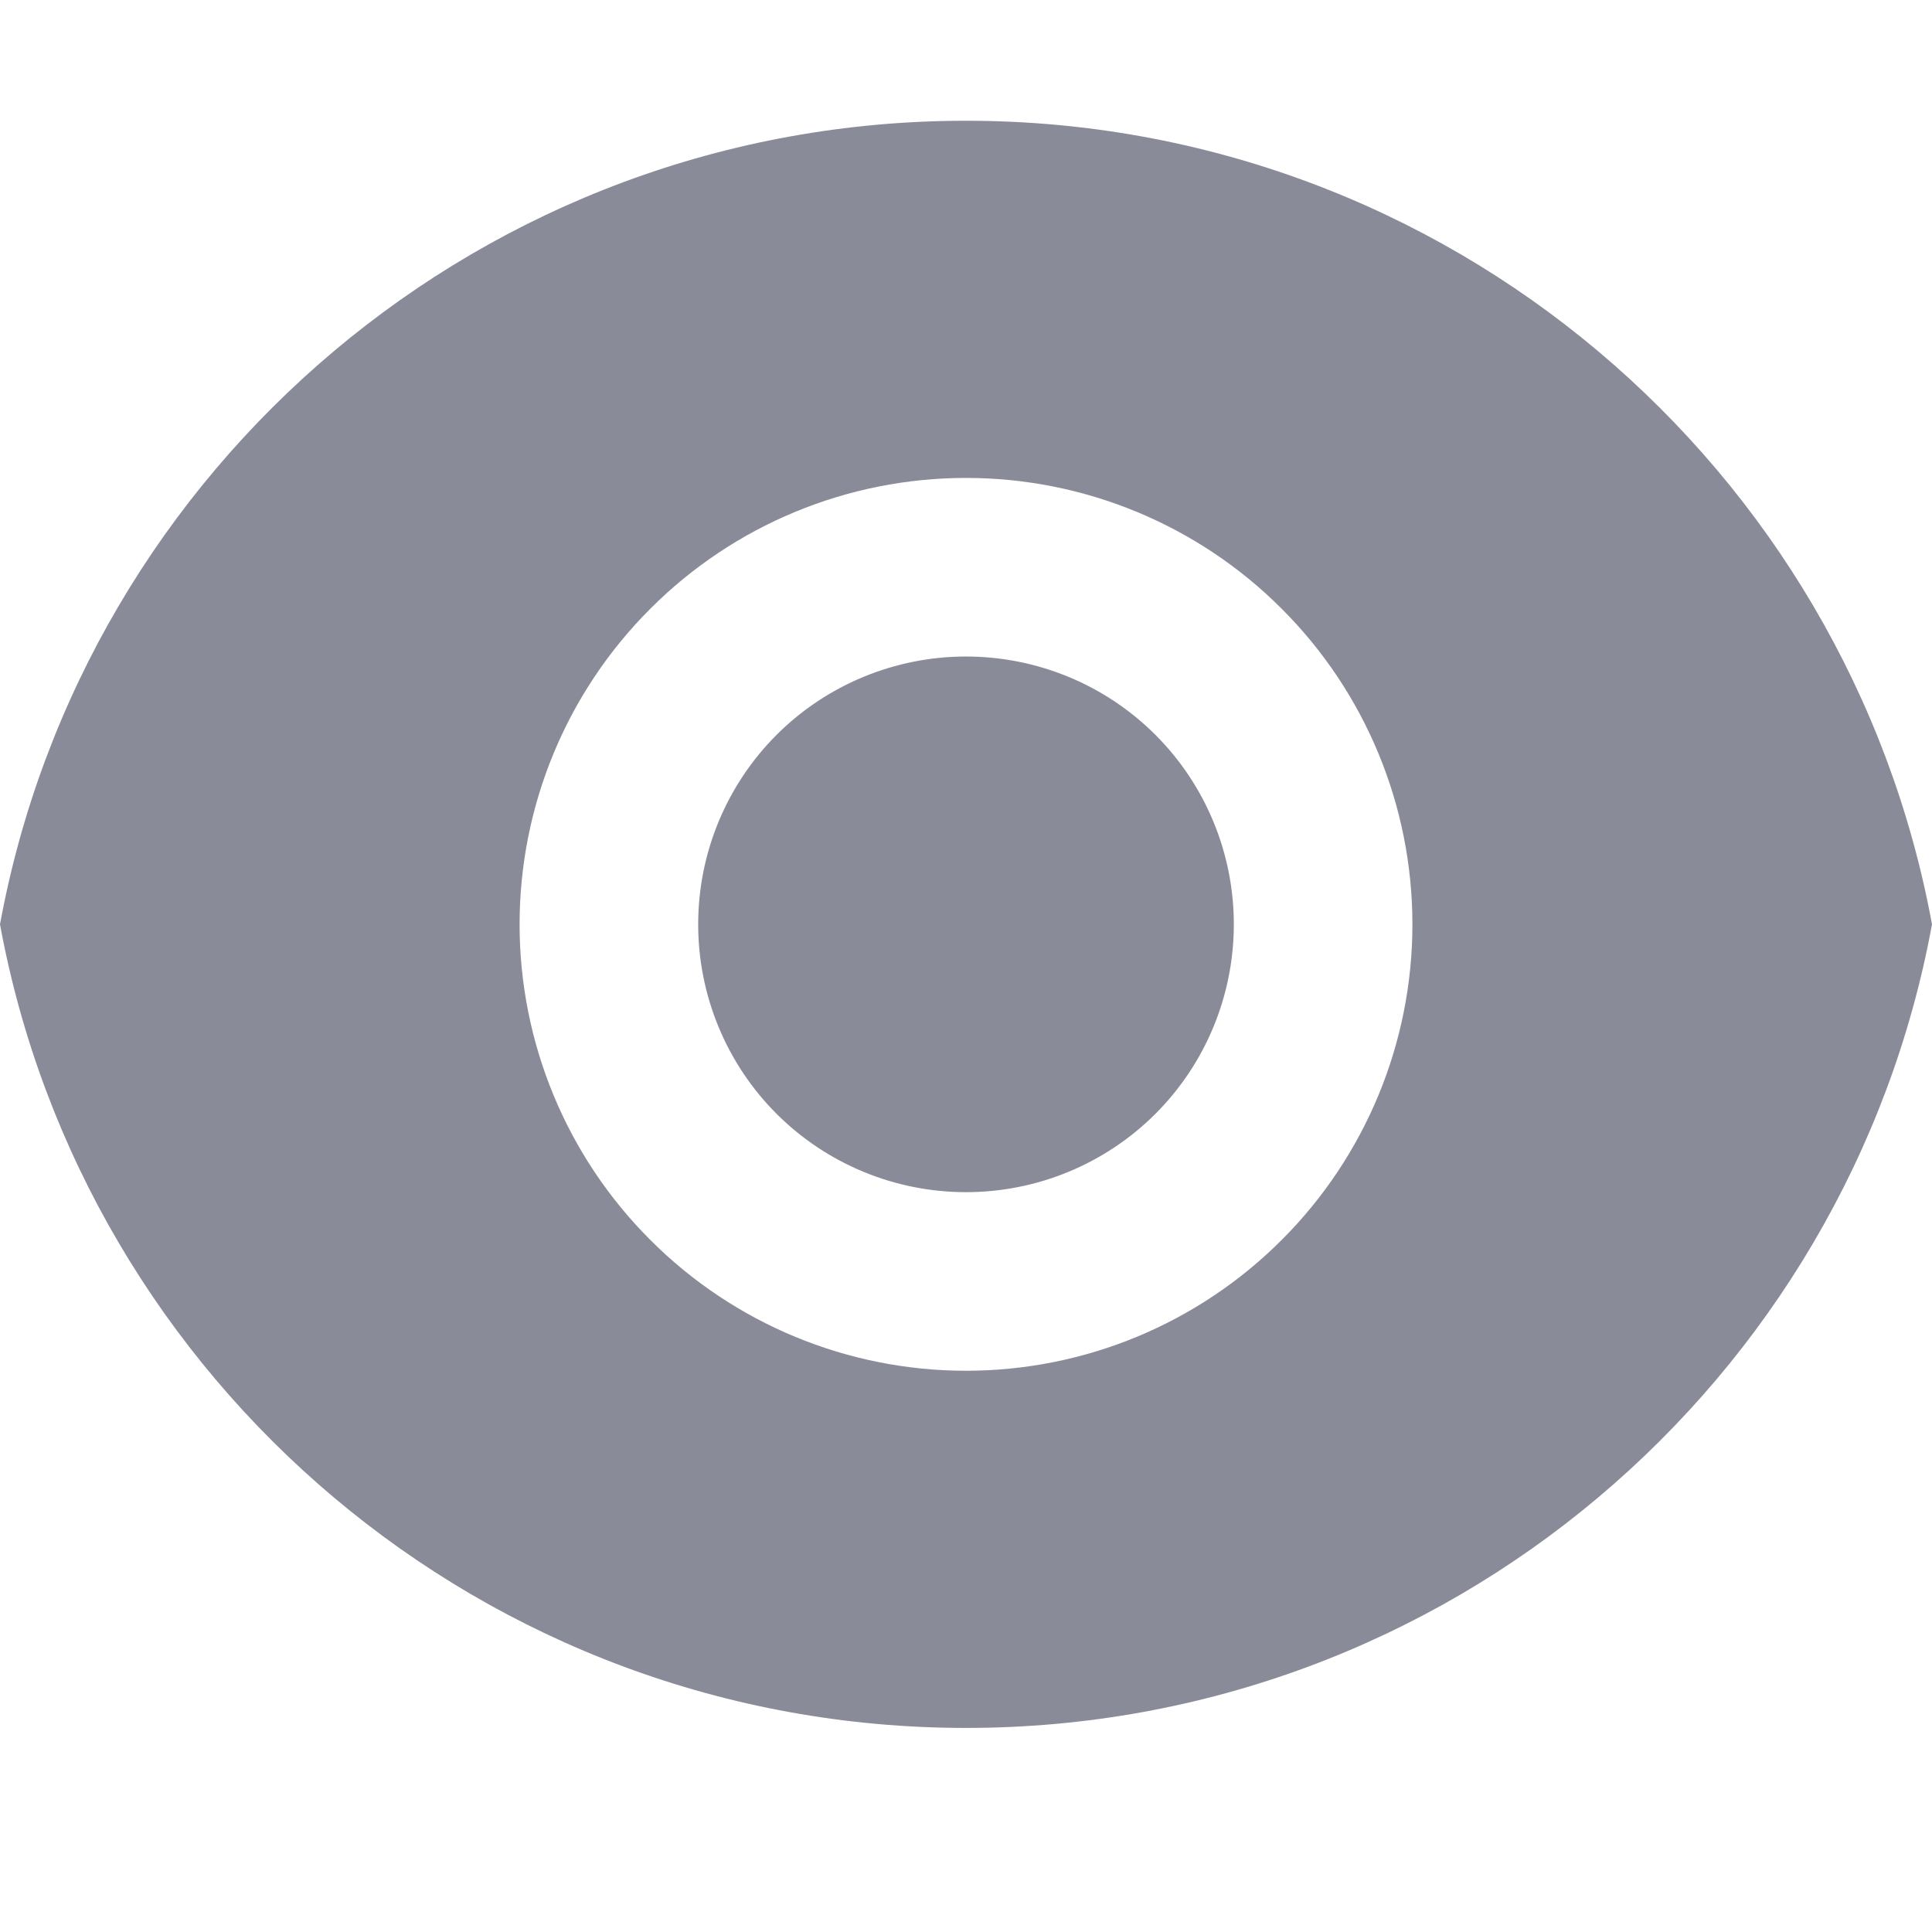 <svg width="16" height="16" viewBox="0 0 16 16" fill="none" xmlns="http://www.w3.org/2000/svg">
<g opacity="0.5">
<path d="M0 7.655C0.695 3.869 4.013 1 8 1C11.987 1 15.304 3.869 16 7.655C15.305 11.441 11.987 14.31 8 14.31C4.013 14.31 0.696 11.441 0 7.655ZM8 11.352C8.981 11.352 9.921 10.963 10.614 10.269C11.308 9.576 11.697 8.636 11.697 7.655C11.697 6.674 11.308 5.734 10.614 5.041C9.921 4.347 8.981 3.958 8 3.958C7.019 3.958 6.079 4.347 5.386 5.041C4.692 5.734 4.303 6.674 4.303 7.655C4.303 8.636 4.692 9.576 5.386 10.269C6.079 10.963 7.019 11.352 8 11.352ZM8 9.873C7.412 9.873 6.847 9.64 6.431 9.224C6.015 8.808 5.782 8.243 5.782 7.655C5.782 7.067 6.015 6.502 6.431 6.086C6.847 5.67 7.412 5.437 8 5.437C8.588 5.437 9.153 5.67 9.569 6.086C9.985 6.502 10.218 7.067 10.218 7.655C10.218 8.243 9.985 8.808 9.569 9.224C9.153 9.64 8.588 9.873 8 9.873Z" fill="#151833"/>
</g>
</svg>
